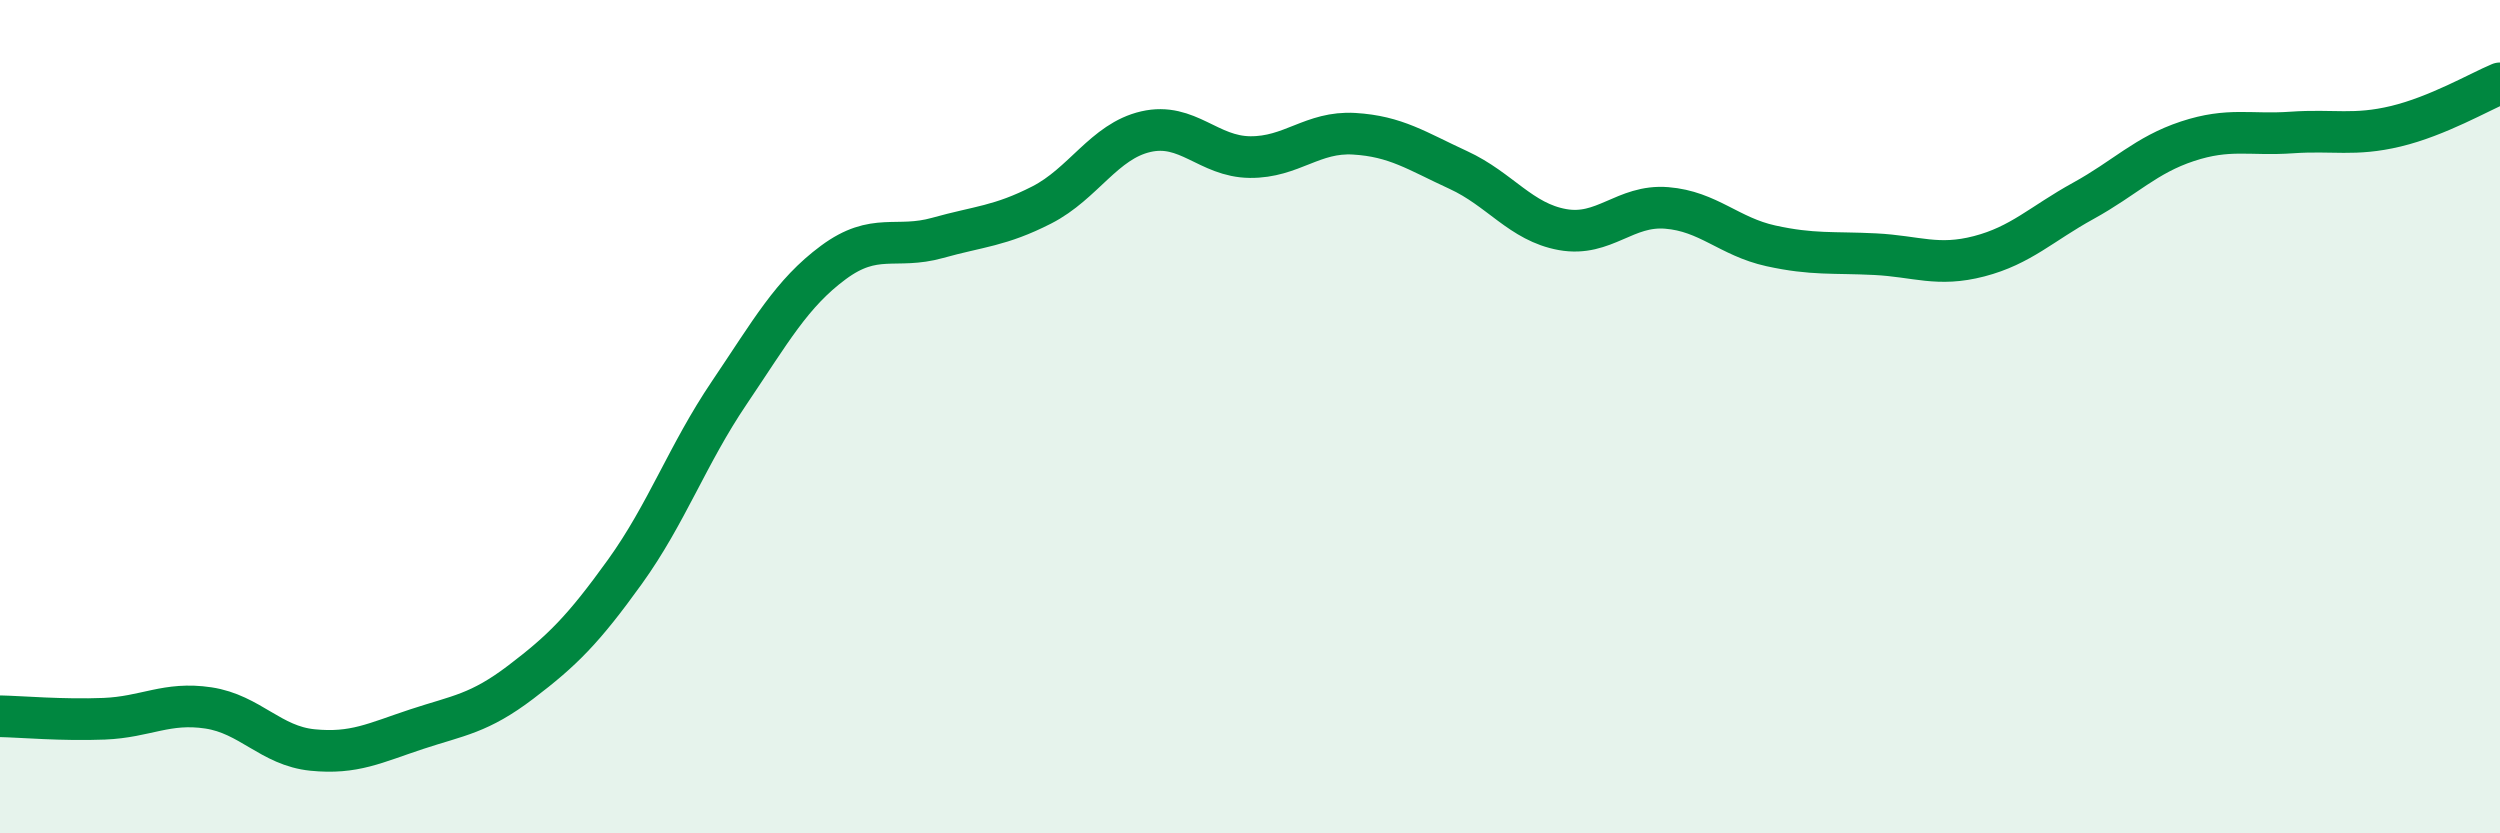 
    <svg width="60" height="20" viewBox="0 0 60 20" xmlns="http://www.w3.org/2000/svg">
      <path
        d="M 0,17.19 C 0.5,17.2 1.5,17.29 2.5,17.25 C 3.5,17.21 4,16.84 5,16.99 C 6,17.14 6.5,17.9 7.5,18 C 8.5,18.1 9,17.83 10,17.5 C 11,17.17 11.5,17.13 12.5,16.37 C 13.5,15.61 14,15.11 15,13.72 C 16,12.33 16.5,10.91 17.5,9.43 C 18.5,7.95 19,7.04 20,6.3 C 21,5.56 21.5,5.99 22.5,5.71 C 23.5,5.43 24,5.43 25,4.92 C 26,4.41 26.5,3.39 27.5,3.16 C 28.5,2.93 29,3.76 30,3.77 C 31,3.78 31.5,3.15 32.5,3.21 C 33.5,3.27 34,3.62 35,4.08 C 36,4.54 36.5,5.33 37.5,5.51 C 38.5,5.69 39,4.91 40,4.99 C 41,5.07 41.5,5.68 42.5,5.9 C 43.5,6.12 44,6.05 45,6.1 C 46,6.15 46.5,6.41 47.5,6.15 C 48.5,5.89 49,5.37 50,4.82 C 51,4.27 51.5,3.72 52.5,3.39 C 53.5,3.06 54,3.25 55,3.18 C 56,3.11 56.5,3.27 57.5,3.03 C 58.5,2.79 59.5,2.21 60,2L60 20L0 20Z"
        fill="#008740"
        opacity="0.1"
        stroke-linecap="round"
        stroke-linejoin="round"
      />
      <path
        d="M 0,17.19 C 0.5,17.2 1.5,17.29 2.5,17.25 C 3.5,17.21 4,16.84 5,16.99 C 6,17.14 6.5,17.9 7.5,18 C 8.5,18.1 9,17.83 10,17.5 C 11,17.17 11.5,17.13 12.5,16.37 C 13.5,15.61 14,15.11 15,13.72 C 16,12.33 16.5,10.91 17.5,9.43 C 18.5,7.95 19,7.04 20,6.3 C 21,5.56 21.5,5.99 22.5,5.71 C 23.5,5.43 24,5.43 25,4.92 C 26,4.41 26.5,3.39 27.5,3.16 C 28.5,2.93 29,3.76 30,3.77 C 31,3.78 31.5,3.15 32.5,3.21 C 33.5,3.27 34,3.62 35,4.08 C 36,4.54 36.5,5.33 37.5,5.51 C 38.5,5.69 39,4.91 40,4.99 C 41,5.07 41.5,5.68 42.5,5.9 C 43.5,6.12 44,6.05 45,6.1 C 46,6.15 46.5,6.41 47.5,6.15 C 48.5,5.89 49,5.37 50,4.82 C 51,4.27 51.5,3.72 52.5,3.39 C 53.5,3.06 54,3.25 55,3.18 C 56,3.11 56.5,3.27 57.5,3.03 C 58.5,2.79 59.5,2.21 60,2"
        stroke="#008740"
        stroke-width="1"
        fill="none"
        stroke-linecap="round"
        stroke-linejoin="round"
      />
    </svg>
  